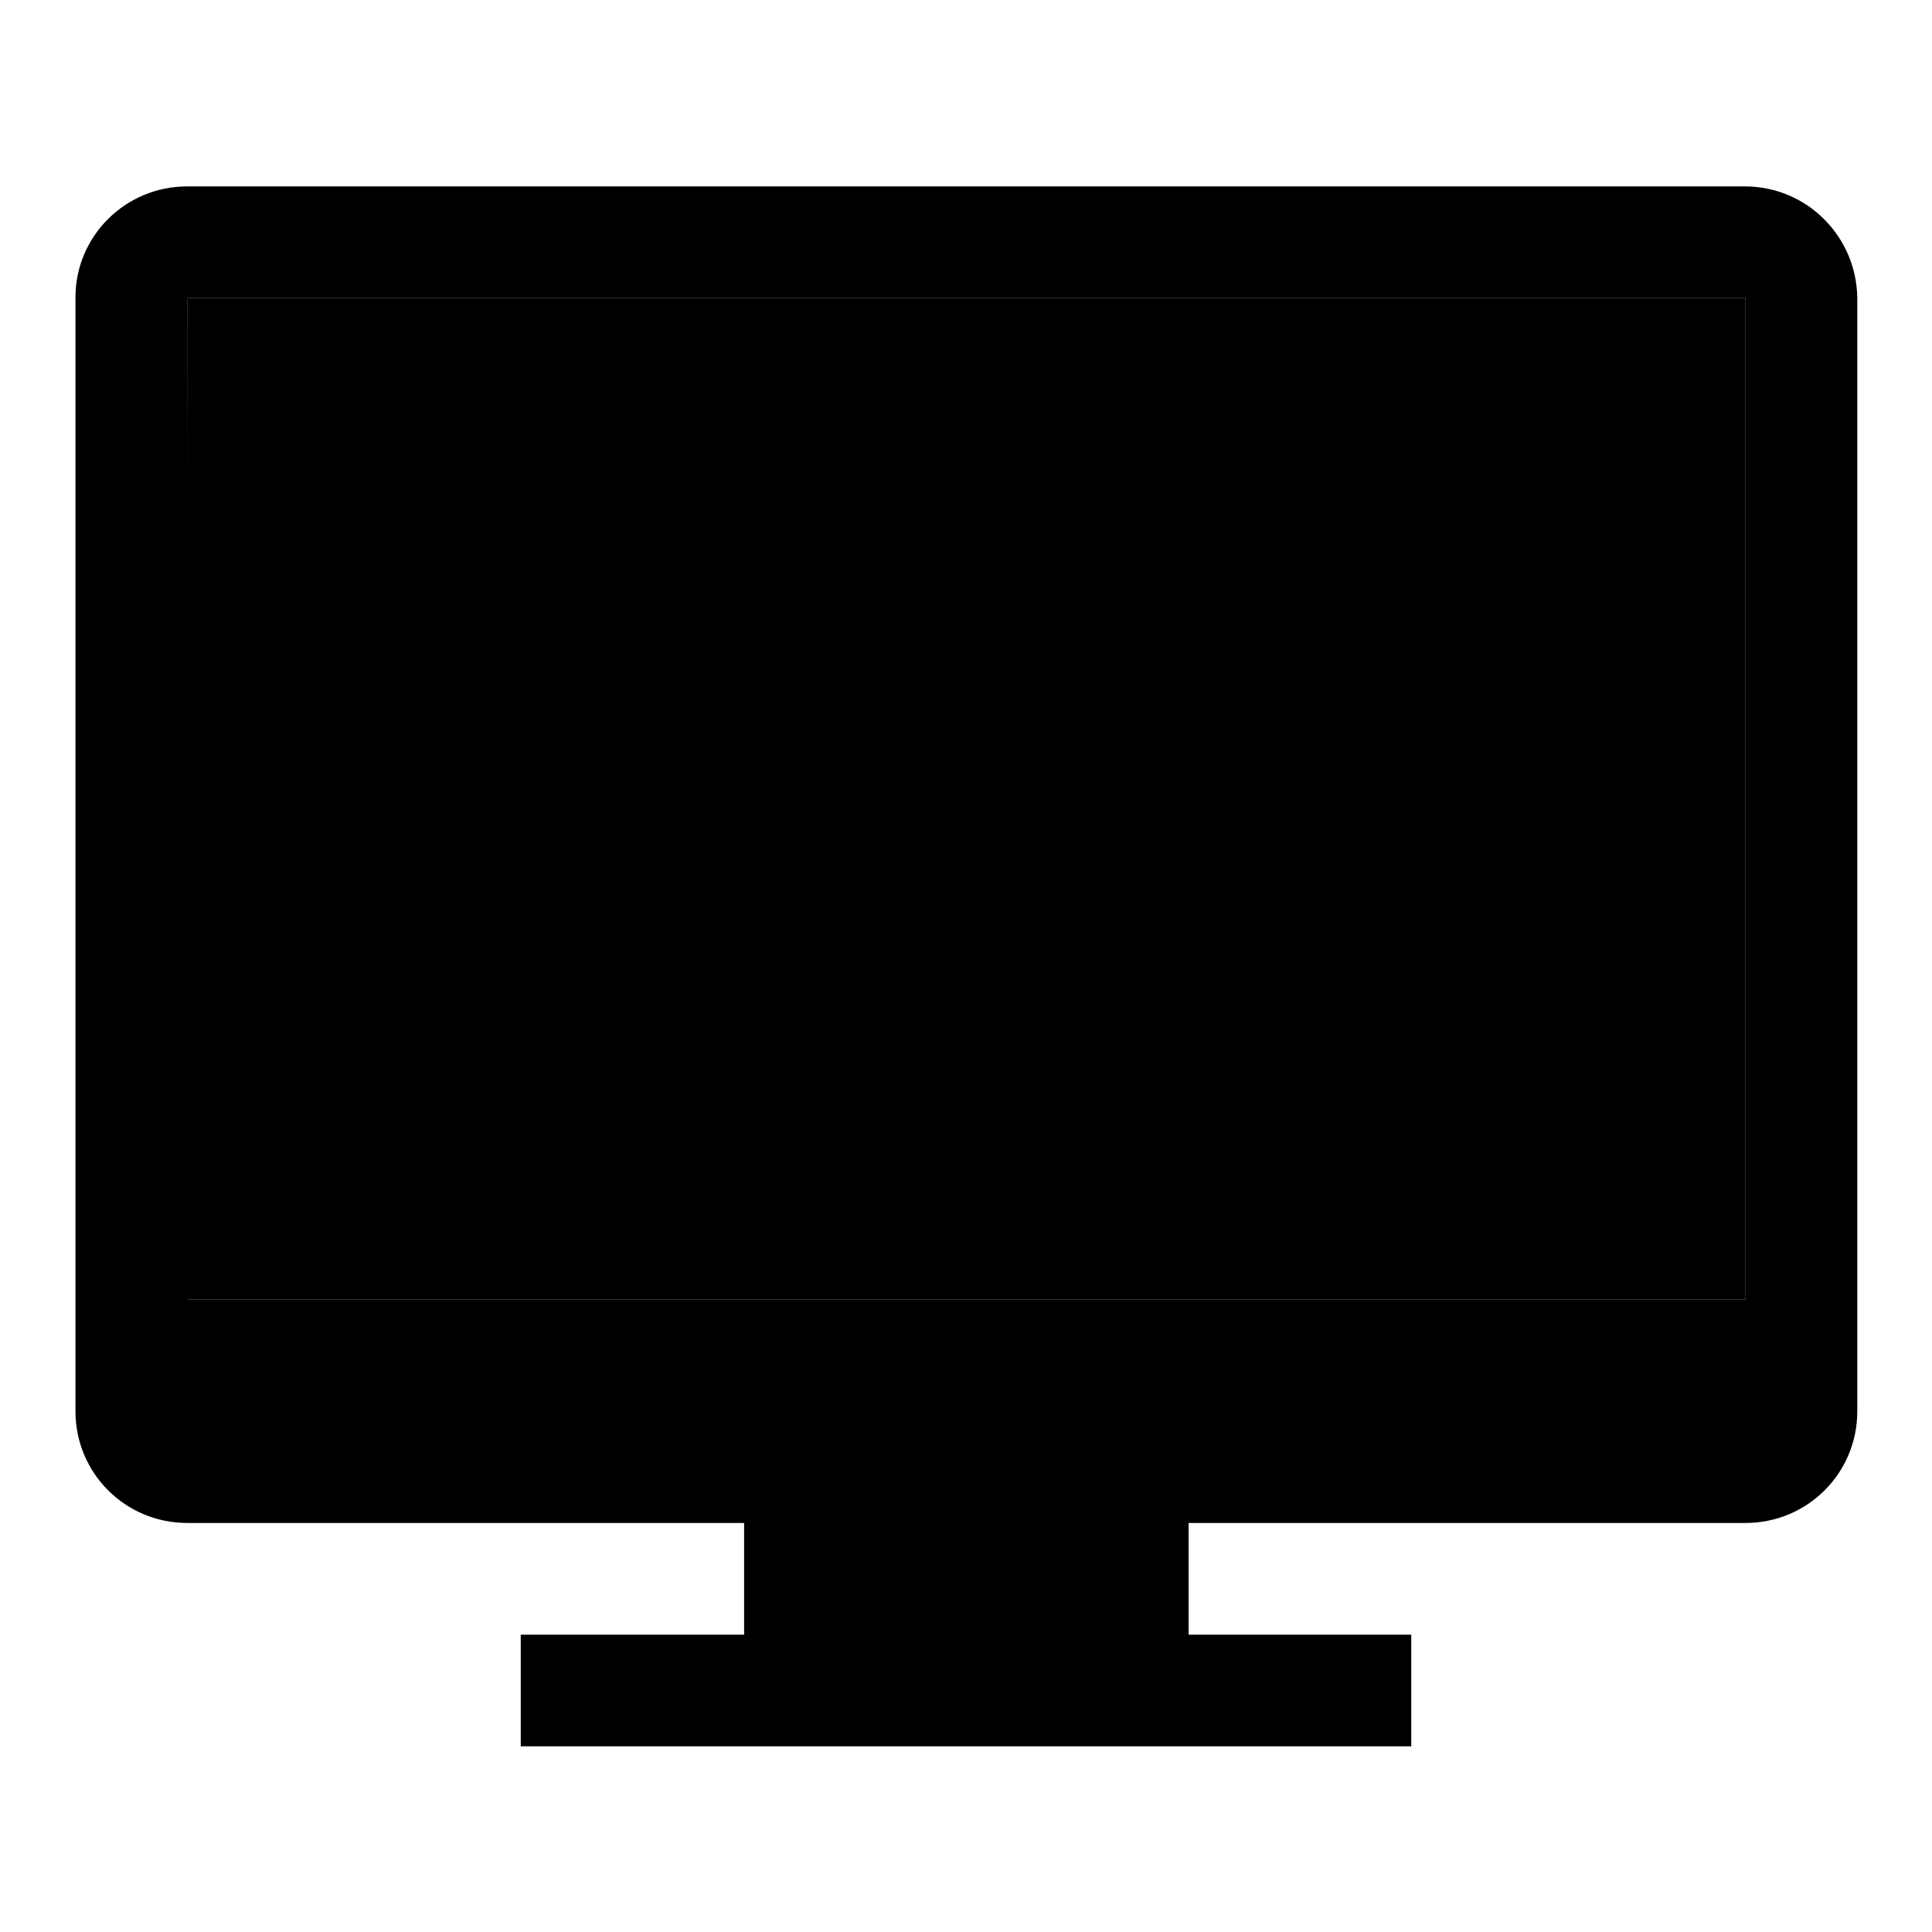 <?xml version="1.0" encoding="utf-8"?>
<!-- Svg Vector Icons : http://www.onlinewebfonts.com/icon -->
<!DOCTYPE svg PUBLIC "-//W3C//DTD SVG 1.1//EN" "http://www.w3.org/Graphics/SVG/1.1/DTD/svg11.dtd">
<svg version="1.1" xmlns="http://www.w3.org/2000/svg" xmlns:xlink="http://www.w3.org/1999/xlink" x="0px" y="0px" viewBox="0 0 256 256" enable-background="new 0 0 256 256" xml:space="preserve">
<g><g><path fill="#000000" d="M24.8,39.5h206.5v132.7H24.7L24.8,39.5L24.8,39.5z"/><path fill="#000000" d="M231.2,24.7H24.8c-8.2,0-14.8,6.6-14.8,14.7V187c0,8.2,6.6,14.8,14.8,14.8h73.8v14.8H69v14.8h118v-14.8h-29.5v-14.8h73.8c8.2,0,14.8-6.6,14.8-14.8V39.5C246,31.3,239.4,24.7,231.2,24.7z M231.2,172.2H24.8V39.5h206.5V172.2z"/></g></g>
</svg>